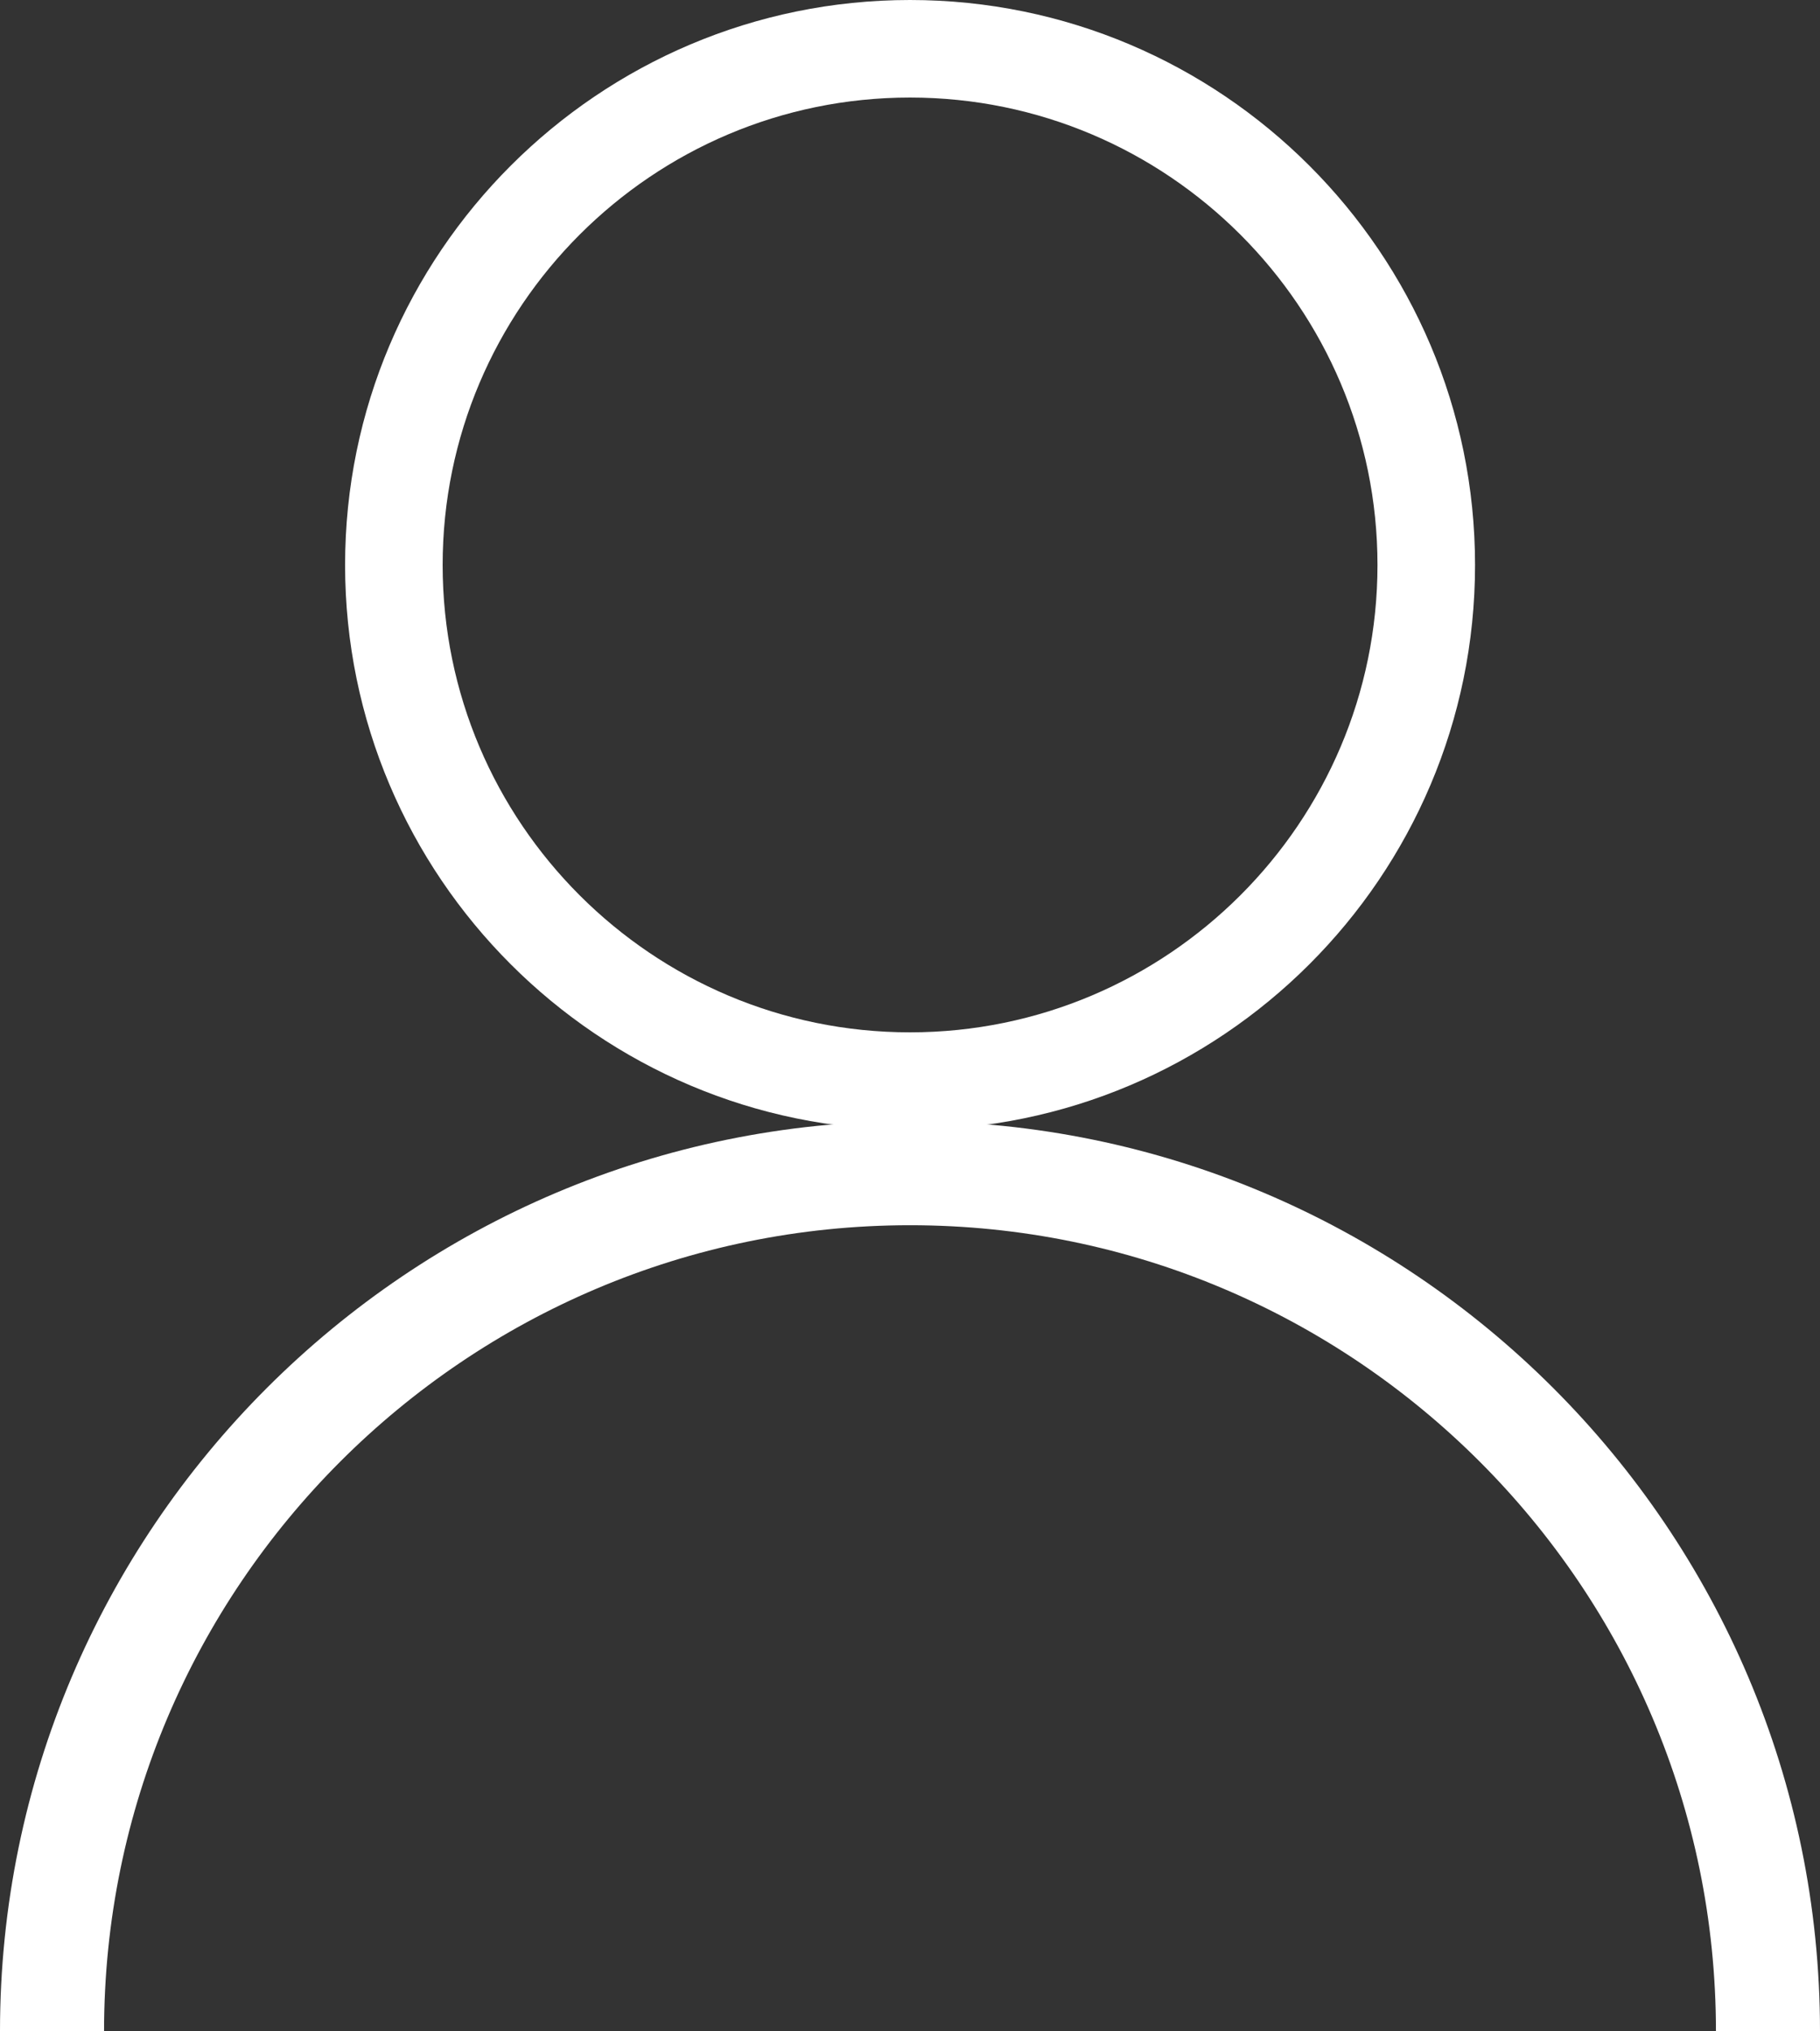 <svg xmlns="http://www.w3.org/2000/svg" xmlns:xlink="http://www.w3.org/1999/xlink" version="1.1" id="Layer_1" x="0px" y="0px" style="enable-background:new 0 0 841.89 595.28;" xml:space="preserve" viewBox="350.98 219.56 139.92 156.16">
<rect x="350.98" y="219.56" width="139.92" height="156.16" fill="#333333" stroke="none"/>
<style type="text/css">
	.st0{fill:#FFFFFF;}
</style>
<path class="st0" d="M420.94,306.43c-23.95,0-43.43-19.48-43.43-43.43s19.48-43.44,43.43-43.44s43.44,19.48,43.44,43.44  S444.89,306.43,420.94,306.43z M420.94,227.06c-19.81,0-35.93,16.12-35.93,35.94s16.12,35.93,35.93,35.93s35.94-16.12,35.94-35.93  S440.76,227.06,420.94,227.06z"/>
<path class="st0" d="M490.9,375.72h-8c0-34.16-27.79-61.96-61.96-61.96s-61.96,27.79-61.96,61.96h-8  c0-38.57,31.38-69.96,69.96-69.96S490.9,337.14,490.9,375.72z"/>
</svg>